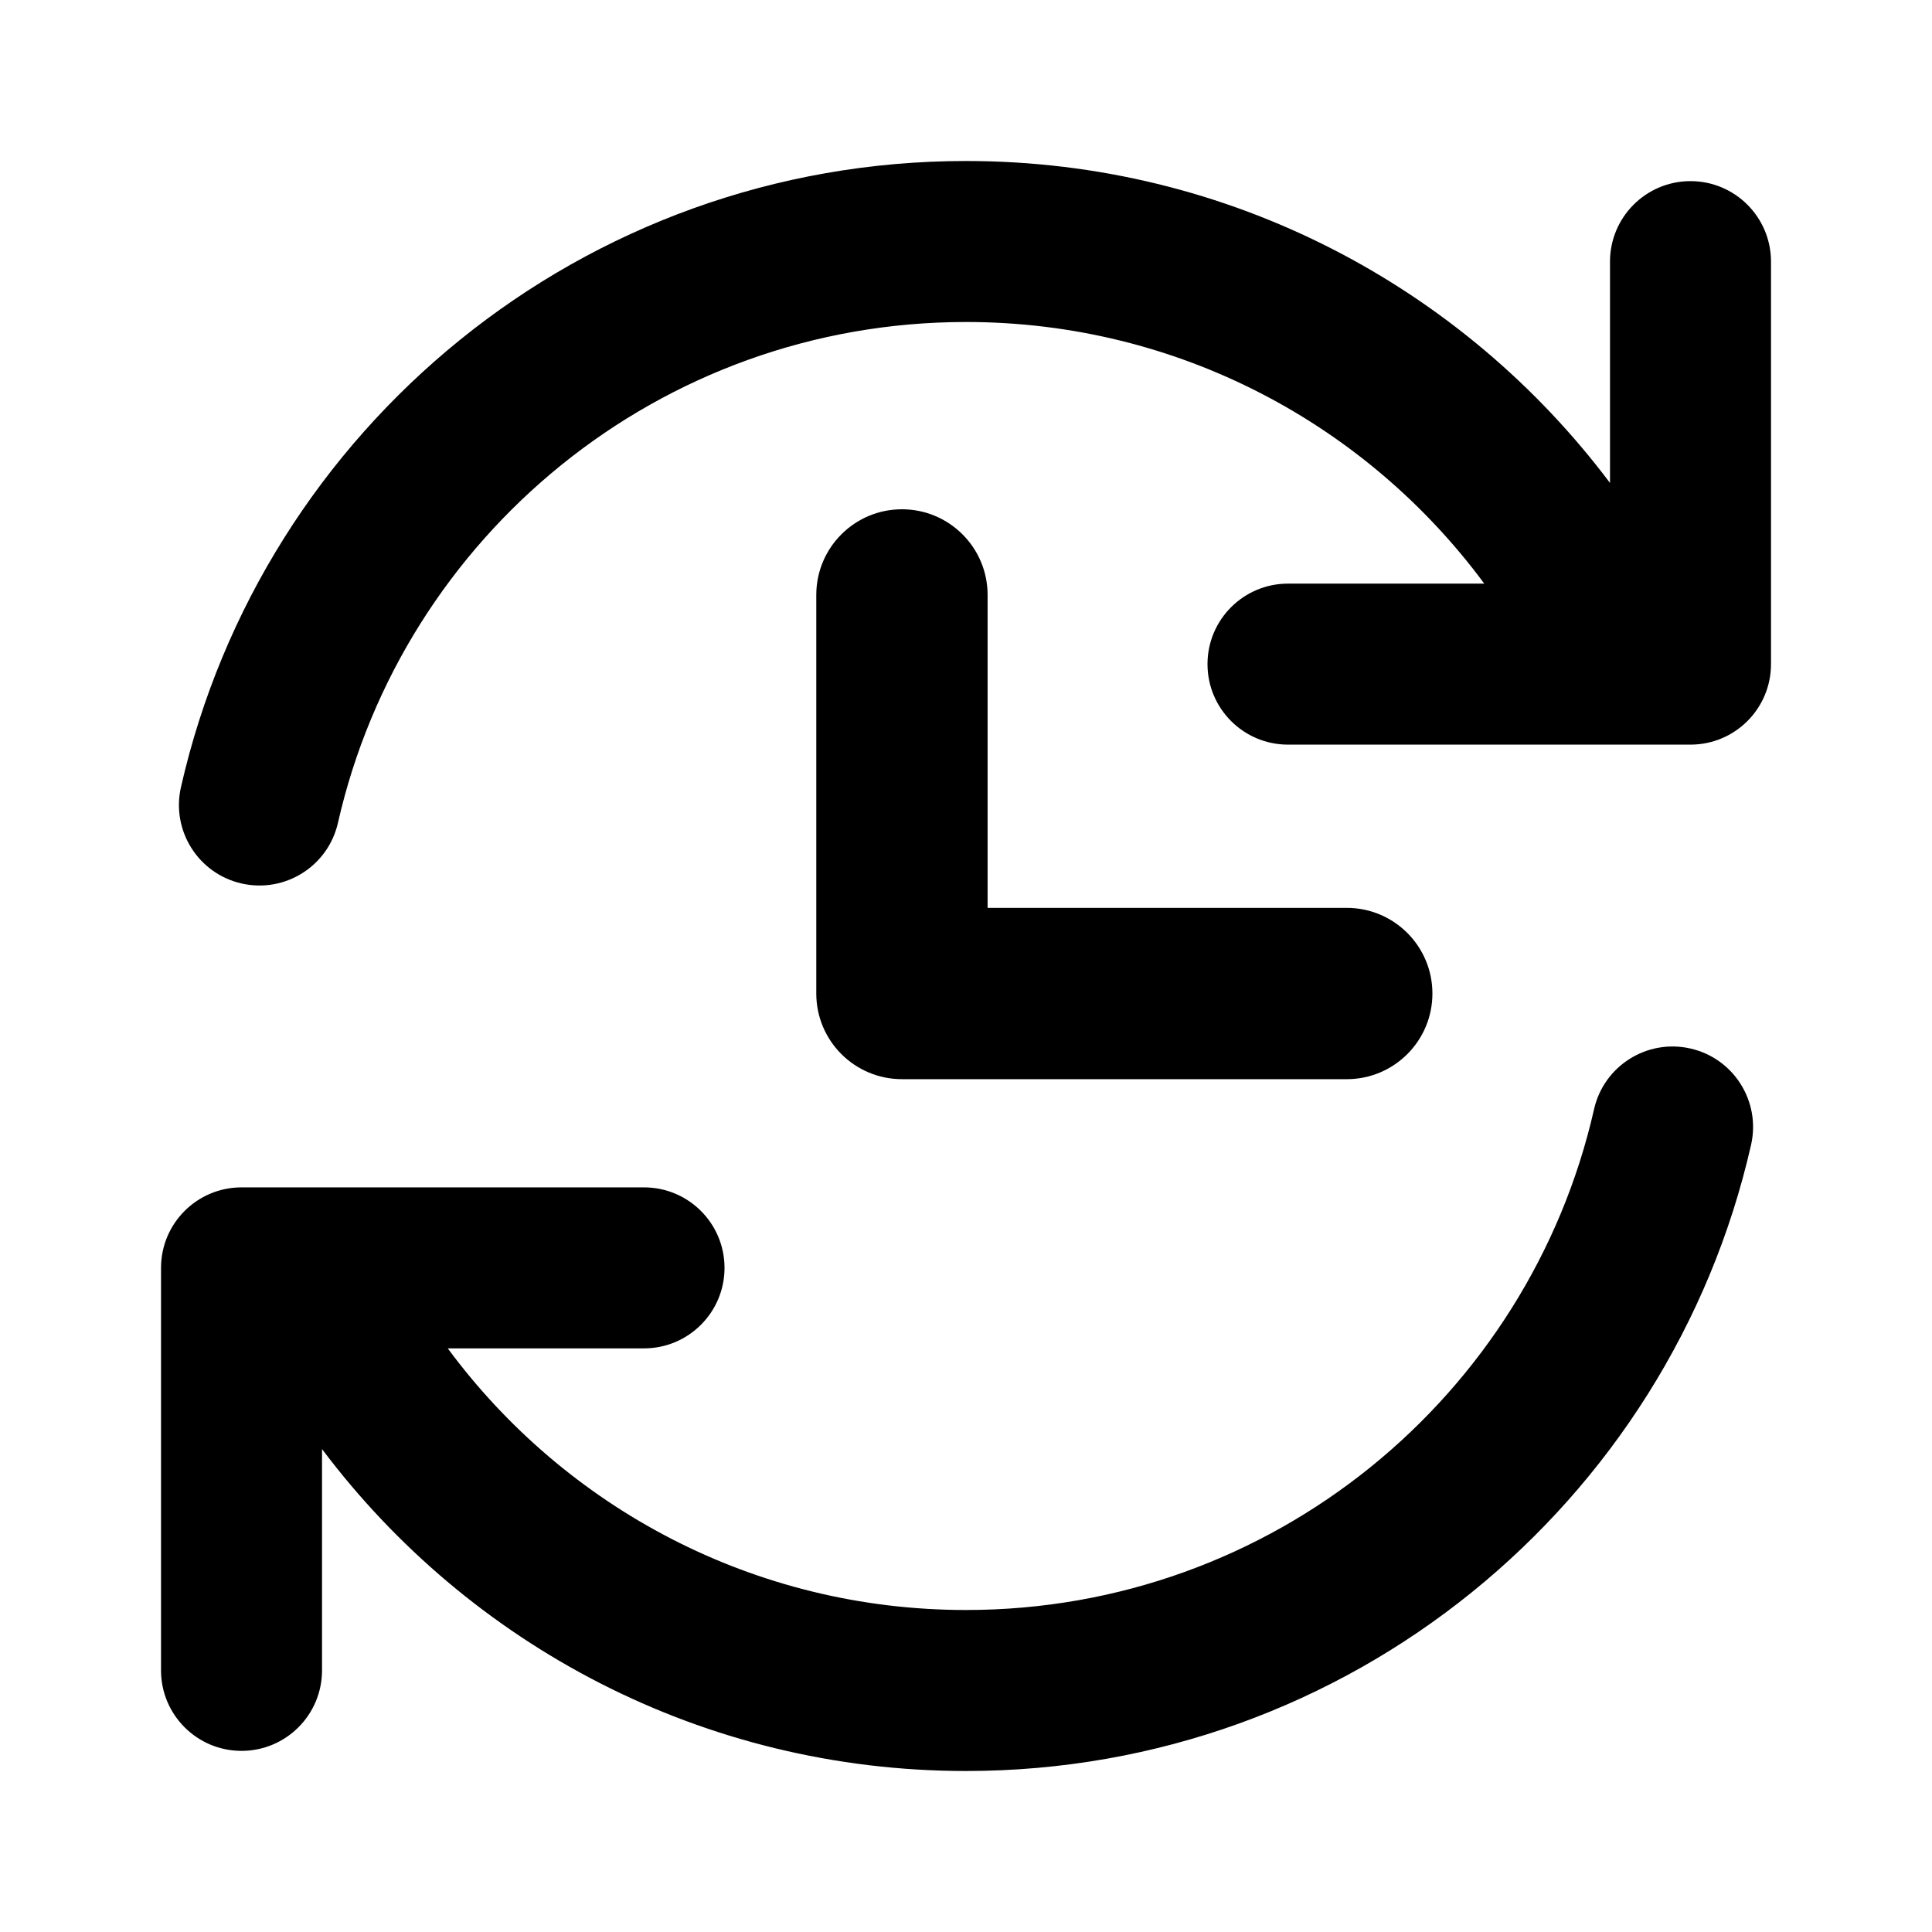 <svg viewBox="0 0 958.8 958.8" xmlns:xlink="http://www.w3.org/1999/xlink" xmlns="http://www.w3.org/2000/svg" data-name="Calque 2" id="Calque_2">
  <defs>
    <style>
      .cls-1 {
        fill: #000;
      }

      .cls-1, .cls-2 {
        stroke-width: 0px;
      }

      .cls-2 {
        fill: none;
      }

      .cls-3 {
        clip-path: url(#clippath);
      }
    </style>
    <clipPath id="clippath">
      <rect height="958.8" width="958.8" class="cls-2"></rect>
    </clipPath>
  </defs>
  <g data-name="Calque 1" id="Calque_1-2">
    <g>
      <path d="M668.35,535.56h-220.74c-23.48,0-42.51-19.03-42.51-42.51v-197.8c0-23.48,19.03-42.51,42.51-42.51s42.51,19.03,42.51,42.51v155.3h178.24c23.48,0,42.51,19.03,42.51,42.51s-19.03,42.51-42.51,42.51Z" class="cls-1"></path>
      <g class="cls-3">
        <g>
          <path d="M479.4,159.8c-152.05,0-279.39,106.22-311.68,248.54-4.88,21.52-26.28,35-47.8,30.12-21.52-4.88-35-26.28-30.12-47.8C130.17,212.74,289.23,79.9,479.4,79.9c130.73,0,246.75,62.8,319.6,159.77v-109.83c0-22.06,17.89-39.95,39.95-39.95s39.95,17.89,39.95,39.95v199.75c0,22.06-17.89,39.95-39.95,39.95h-199.75c-22.06,0-39.95-17.89-39.95-39.95s17.89-39.95,39.95-39.95h97.4c-58.24-78.81-151.79-129.84-257.2-129.84Z" class="cls-1"></path>
          <path d="M838.89,520.34c21.52,4.88,35,26.28,30.12,47.8-40.37,177.92-199.43,310.76-389.6,310.76-130.73,0-246.75-62.8-319.6-159.77v109.83c0,22.06-17.89,39.95-39.95,39.95s-39.95-17.89-39.95-39.95v-199.75c0-22.06,17.89-39.95,39.95-39.95h199.75c22.06,0,39.95,17.89,39.95,39.95s-17.89,39.95-39.95,39.95h-97.4c58.24,78.81,151.79,129.84,257.2,129.84,152.05,0,279.39-106.22,311.68-248.54,4.88-21.52,26.28-35,47.8-30.12Z" class="cls-1"></path>
        </g>
      </g>
    </g>
  </g>
</svg>
